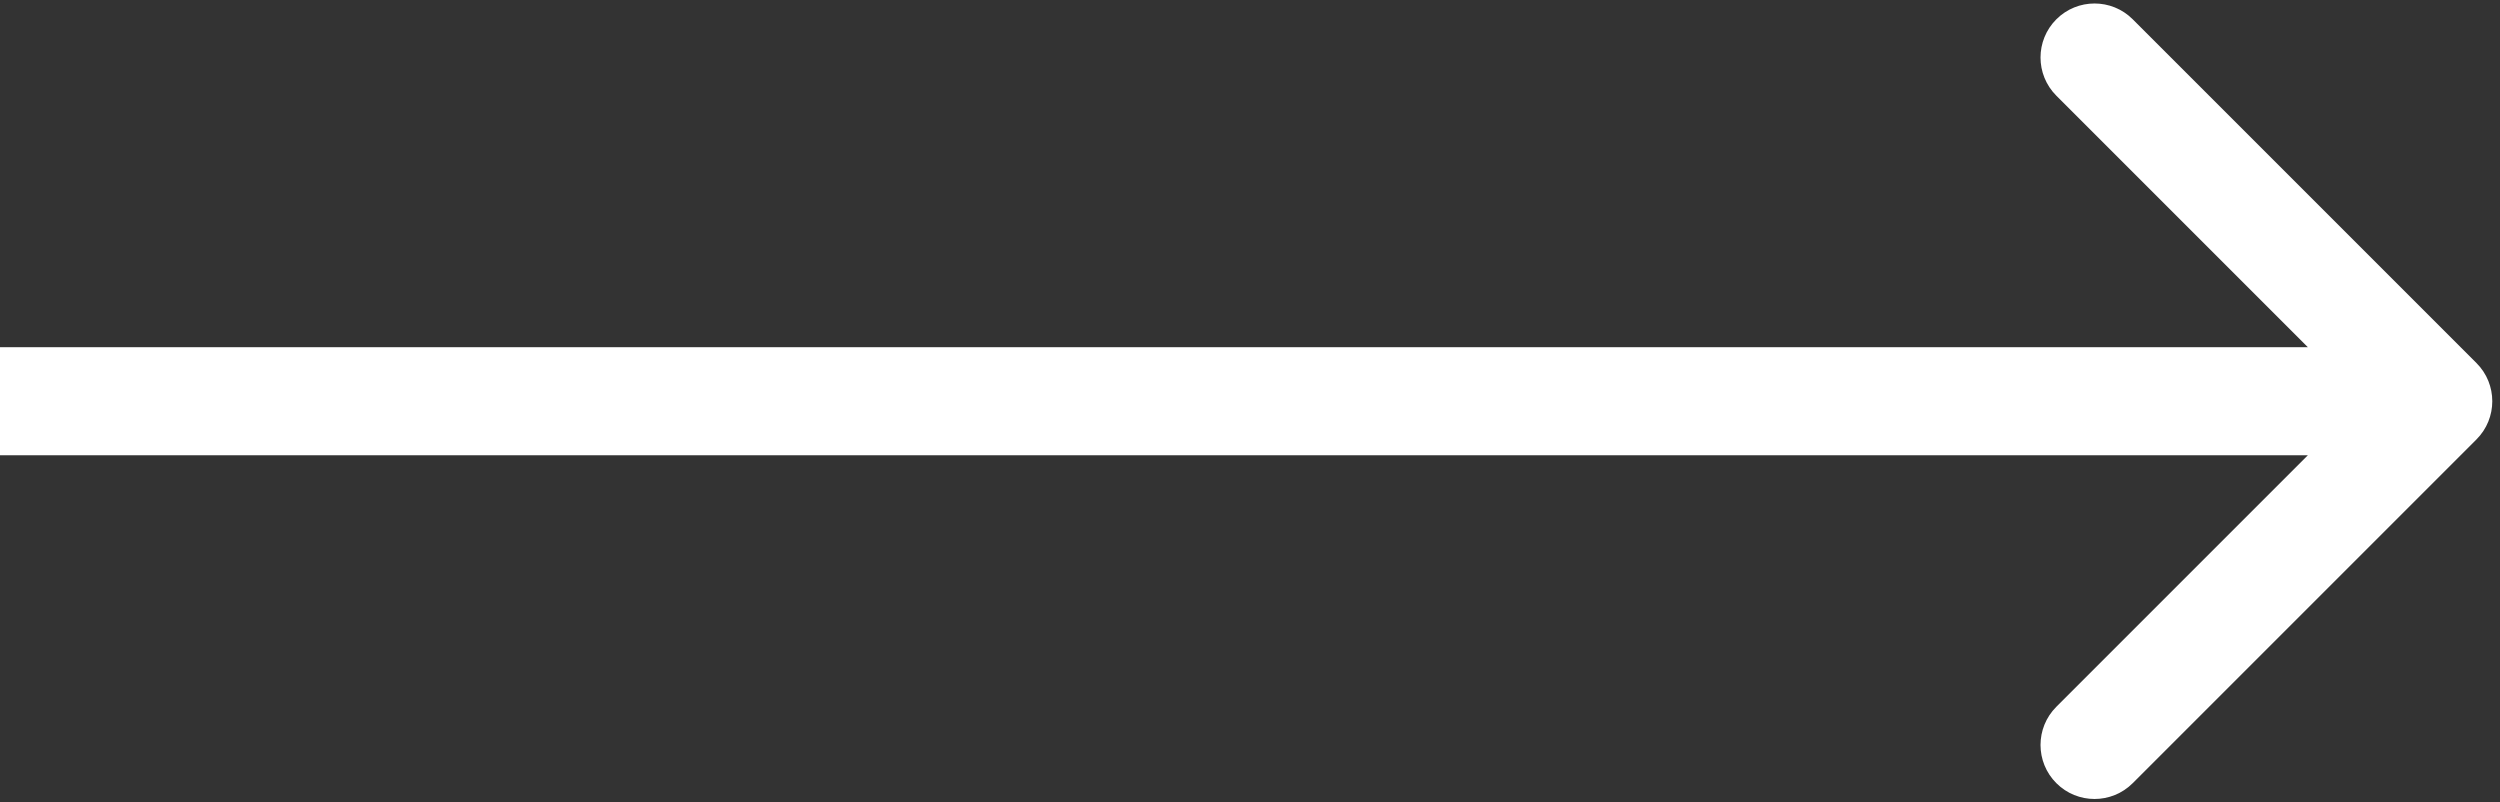 <?xml version="1.0" encoding="UTF-8"?> <svg xmlns="http://www.w3.org/2000/svg" width="162" height="52" viewBox="0 0 162 52" fill="none"><rect x="0" y="0" width="162" height="52" fill="#333333" stroke="none"/><path d="M160.475 28.475C161.842 27.108 161.842 24.892 160.475 23.525L138.201 1.251C136.834 -0.116 134.618 -0.116 133.251 1.251C131.884 2.618 131.884 4.834 133.251 6.201L153.05 26L133.251 45.799C131.884 47.166 131.884 49.382 133.251 50.749C134.618 52.116 136.834 52.116 138.201 50.749L160.475 28.475ZM0 29.5L158 29.5V22.5L0 22.5L0 29.5Z" fill="white"></path></svg> 